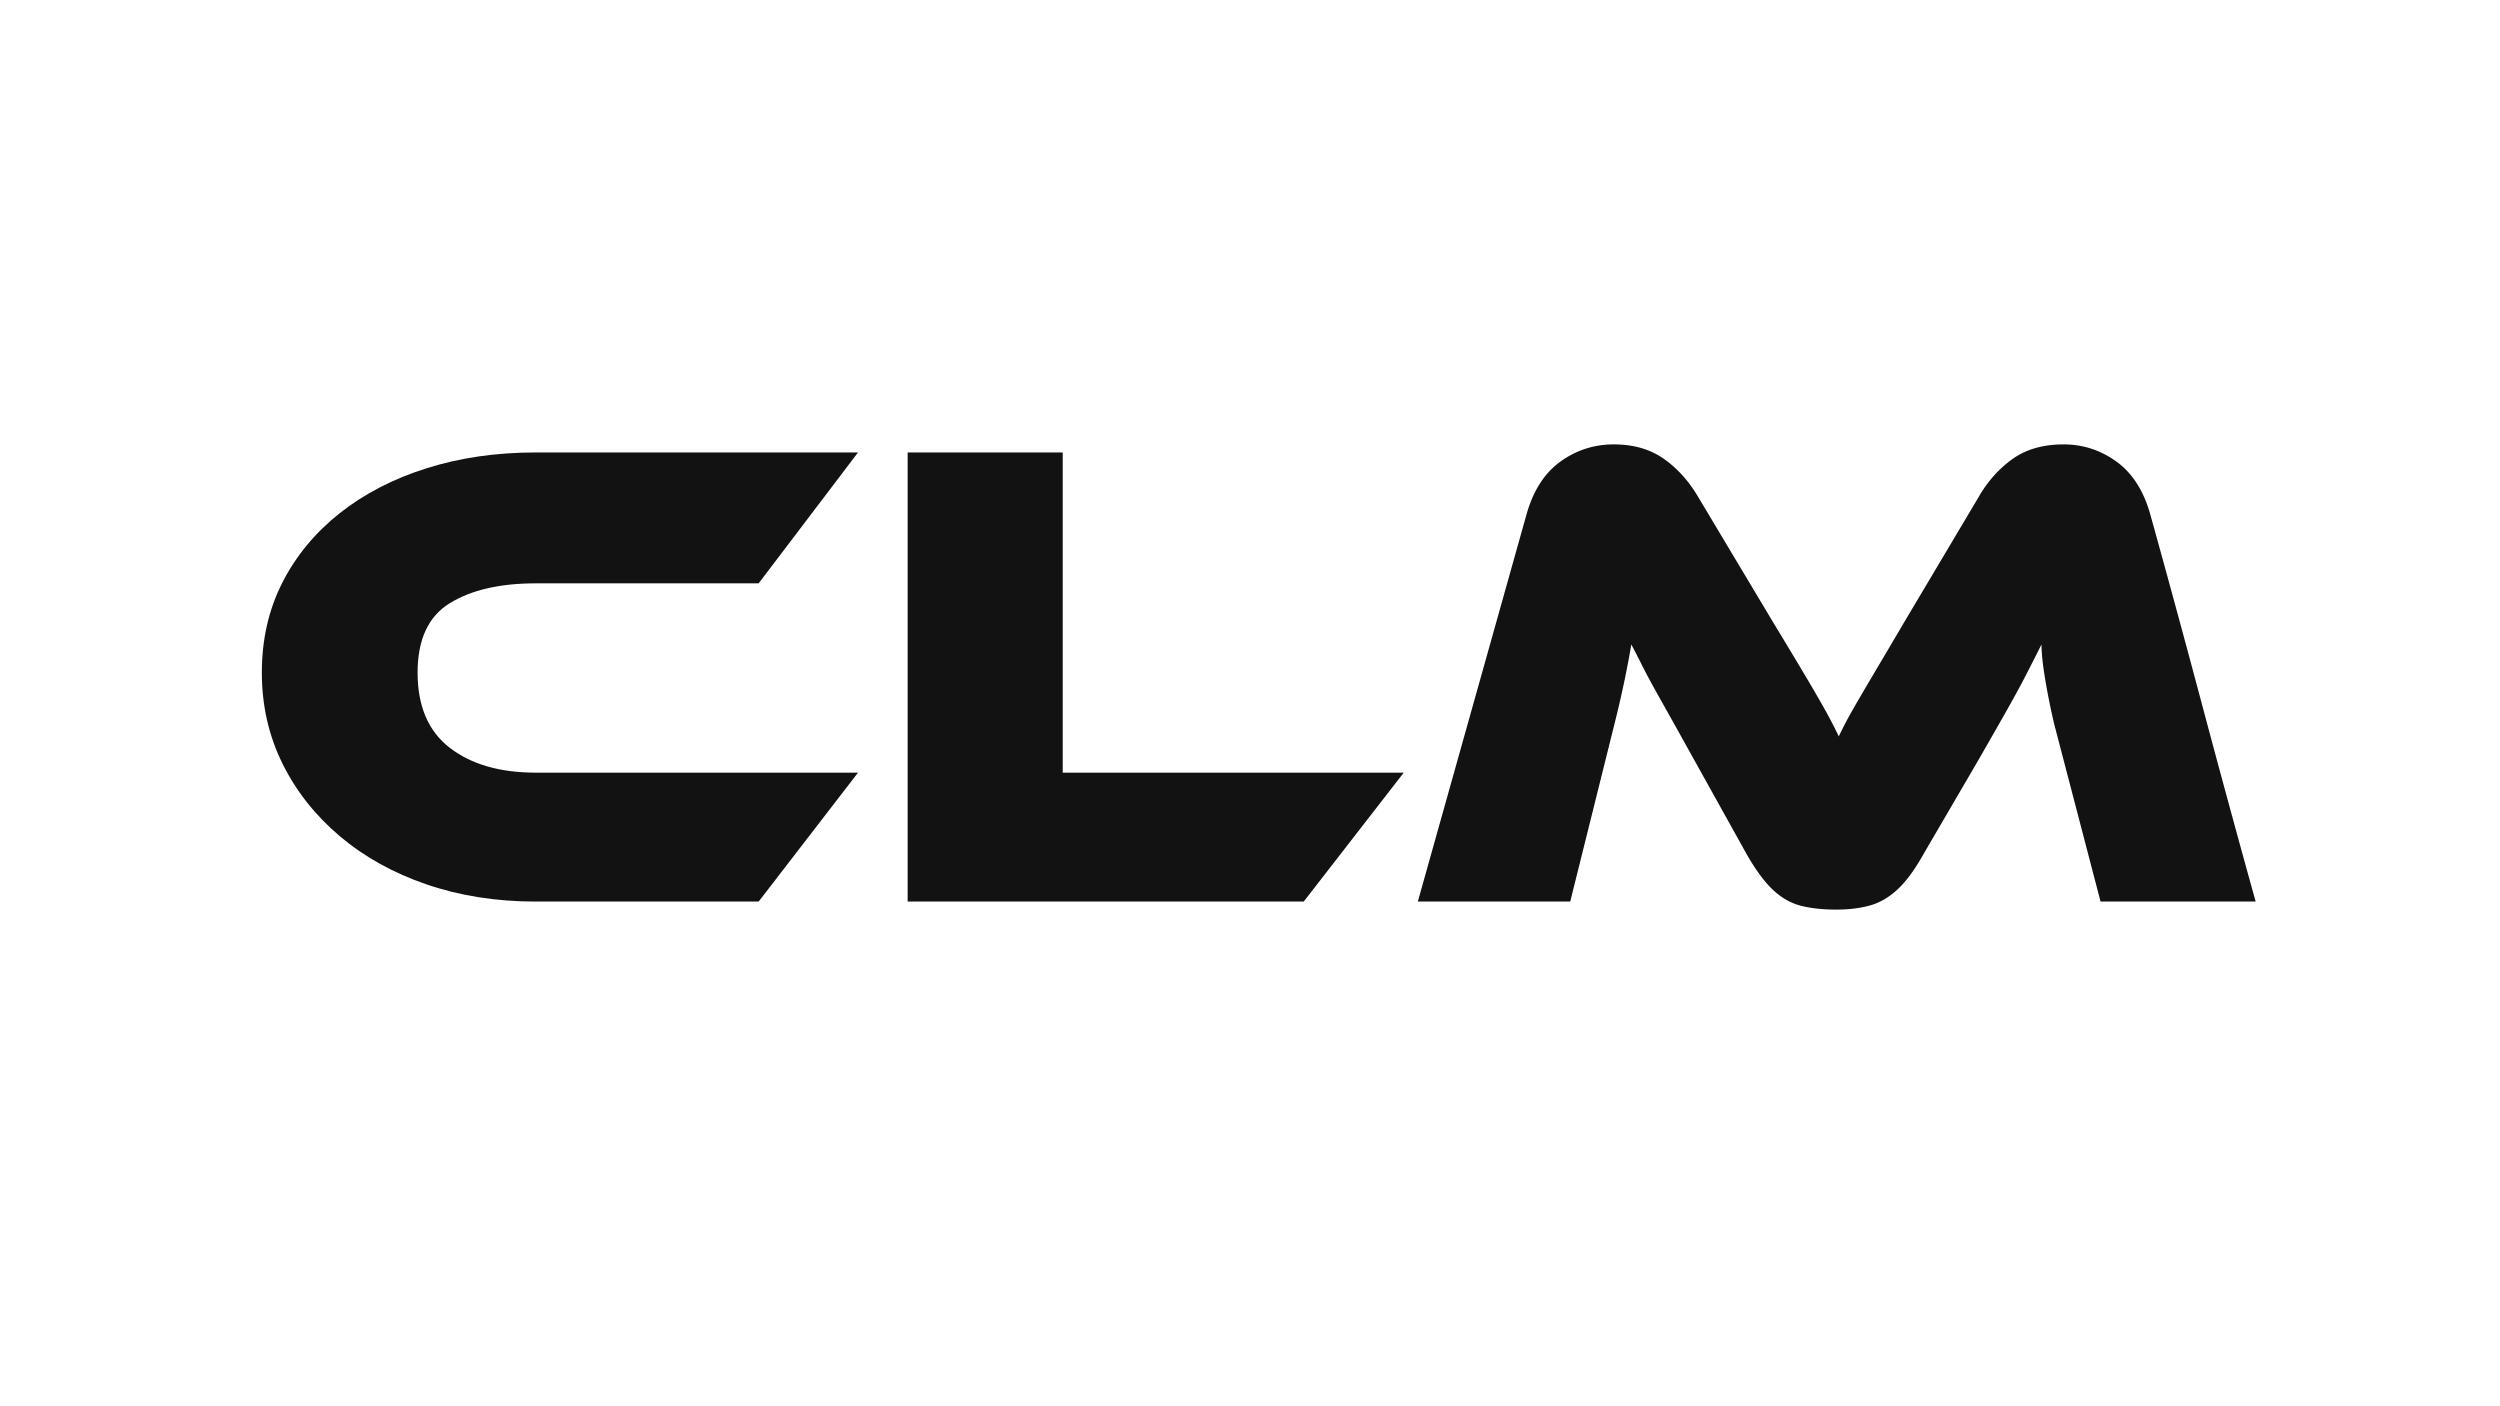 <?xml version="1.0" encoding="UTF-8"?>
<svg data-bbox="107.303 182.116 817.067 190.641" height="768" viewBox="0 0 1024.5 576" width="1366" xmlns="http://www.w3.org/2000/svg" data-type="color">
    <g>
        <path d="M310.897 369.46h-91.344c-16.137 0-31.04-2.336-44.703-7.016q-20.502-7.012-35.625-19.797-15.13-12.796-23.531-29.859-8.391-17.062-8.391-37.14c0-13.57 2.797-25.86 8.39-36.86q8.403-16.513 23.532-28.484 15.123-11.965 35.625-18.422 20.497-6.47 44.703-6.469h132.062l-40.718 53.64h-91.344c-14.668 0-26.406 2.712-35.219 8.126-8.805 5.406-13.203 14.898-13.203 28.468 0 13.762 4.398 24.032 13.203 30.813q13.218 10.172 35.219 10.172h132.062Zm0 0" fill="#121212" data-color="1"/>
        <path d="M534.269 369.46H371.956V185.413h63.547v131.219h139.75Zm0 0" fill="#121212" data-color="1"/>
        <path d="M924.369 369.46h-63.563l-18.969-72.625a284 284 0 0 1-3.718-18.437q-1.517-9.077-1.516-14.297a1400 1400 0 0 1-5.922 11.687q-3.157 6.187-7.969 14.719-4.814 8.532-12.25 21.453l-22 37.688q-5.5 9.907-10.875 14.859c-3.574 3.305-7.382 5.5-11.421 6.594-4.032 1.101-8.618 1.656-13.75 1.656-5.313 0-10.04-.508-14.172-1.516-4.125-1-7.977-3.148-11.547-6.453-3.574-3.3-7.29-8.348-11.14-15.14l-24.485-44.016a3940 3940 0 0 0-11.14-19.938q-4.268-7.575-6.75-12.515a376 376 0 0 0-4.673-9.078q-1.096 6.597-2.75 14.578a455 455 0 0 1-3.843 16.781l-18.438 74h-62.453l44.563-158.734c2.757-9.72 7.394-16.914 13.906-21.594q9.764-7.015 21.86-7.016c8.07 0 14.905 1.977 20.5 5.922q8.389 5.909 14.171 15.813l30.266 50.609q8.513 14.032 13.734 22.844 5.231 8.8 8.266 14.297 3.03 5.5 5.234 10.187 2.202-4.687 5.219-10.047 3.03-5.355 8.25-14.156a6288 6288 0 0 0 13.484-22.844l30.266-50.89c3.664-6.426 8.297-11.657 13.89-15.688q8.391-6.047 21.047-6.047 11.825.001 21.594 7.016c6.508 4.68 11.14 11.875 13.89 21.594A7381 7381 0 0 1 902.76 290.1a7618 7618 0 0 0 21.61 79.359m0 0" fill="#121212" data-color="1"/>
    </g>
</svg>
